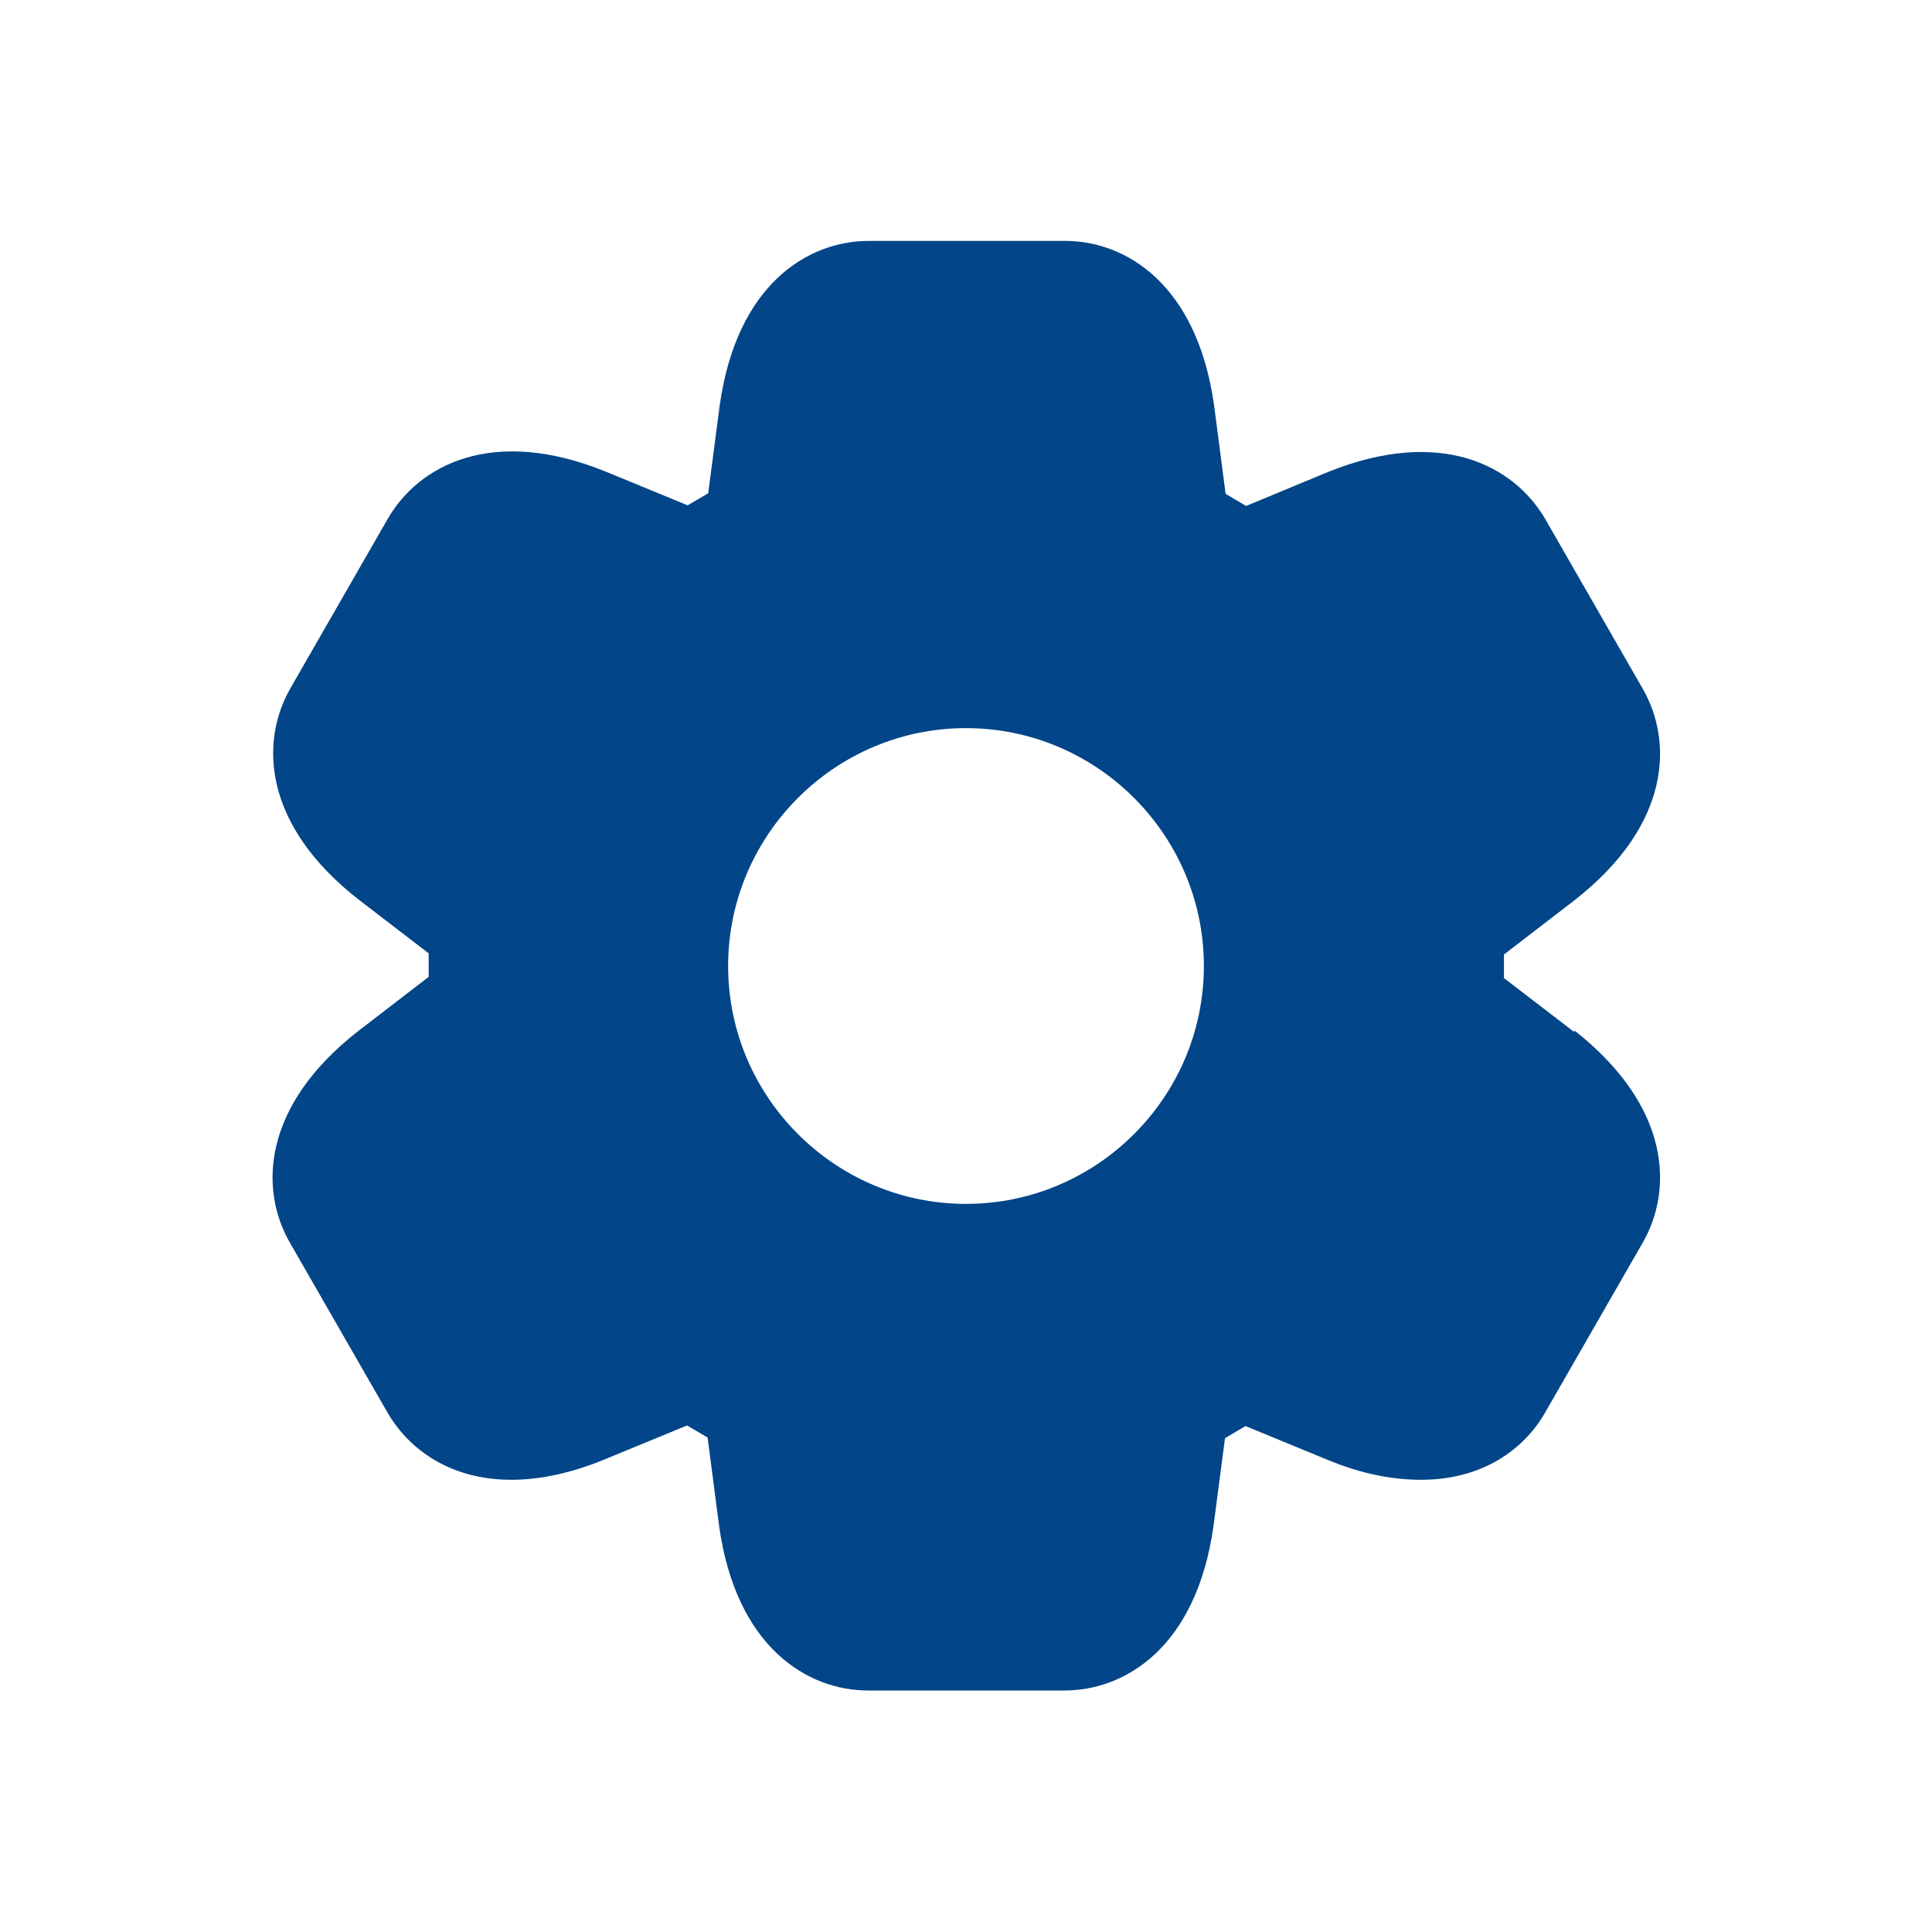 <svg width="32" height="32" viewBox="0 0 32 32" fill="none" xmlns="http://www.w3.org/2000/svg">
<path d="M26.07 17.09L24.91 16.2V15.81L26.08 14.91C27.68 13.66 27.71 12.28 27.21 11.41L26.4 10L25.59 8.59C25.08 7.72 23.87 7.06 21.99 7.82L20.64 8.38L20.3 8.18L20.11 6.72C19.83 4.71 18.65 3.99 17.64 3.99H14.39C13.38 3.99 12.2 4.71 11.92 6.72L11.73 8.17L11.39 8.37L10.03 7.81C8.15 7.05 6.94 7.71 6.43 8.58L5.62 9.99L4.81 11.4C4.31 12.27 4.34 13.65 5.94 14.9L7.1 15.79V16.18L5.93 17.08C4.33 18.33 4.3 19.71 4.8 20.58L5.61 21.99L6.42 23.4C6.77 24 7.45 24.51 8.47 24.51C8.92 24.51 9.44 24.41 10.02 24.17L11.38 23.61L11.72 23.81L11.91 25.27C12.19 27.28 13.37 28 14.38 28H17.63C18.64 28 19.82 27.28 20.1 25.27L20.29 23.82L20.63 23.62L21.99 24.18C22.57 24.42 23.08 24.51 23.54 24.51C24.55 24.51 25.24 24.01 25.59 23.4L26.4 21.99L27.21 20.58C27.71 19.71 27.68 18.33 26.08 17.07L26.07 17.09ZM16 19.94C13.83 19.94 12.06 18.17 12.06 16C12.06 13.83 13.83 12.06 16 12.06C18.17 12.06 19.94 13.83 19.94 16C19.94 18.17 18.17 19.94 16 19.94Z" fill="#024588"/>
</svg>
